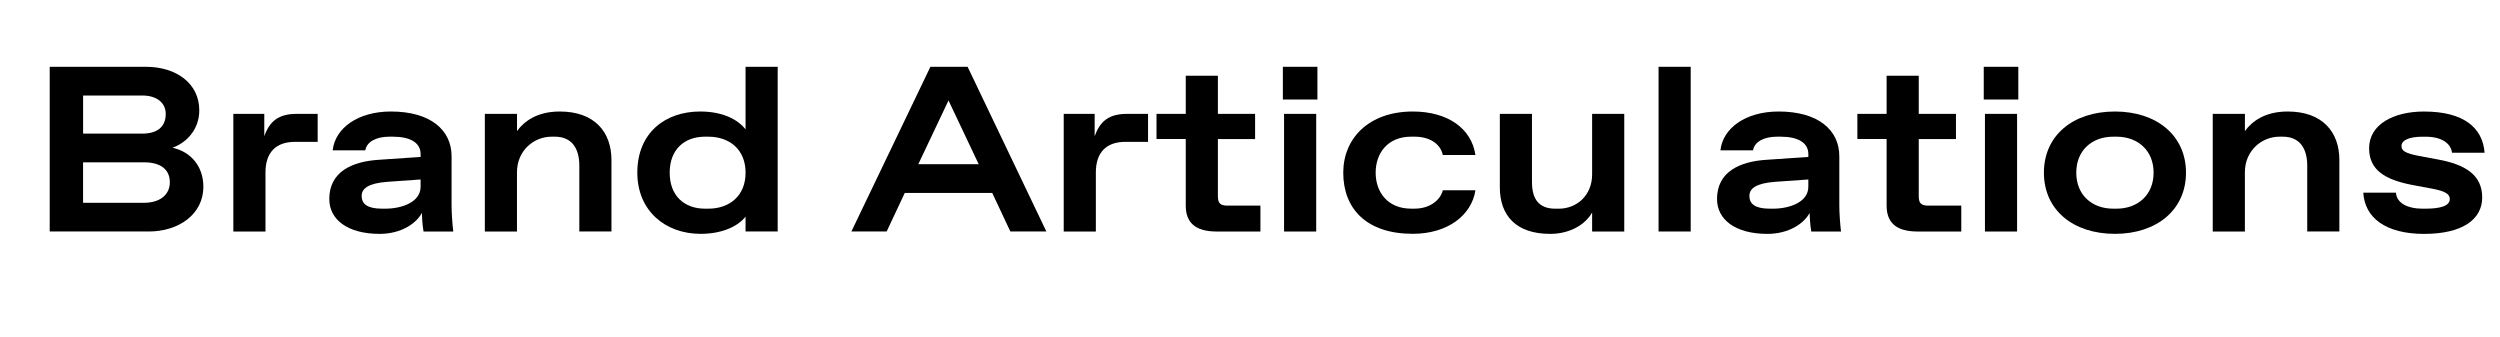 <svg width="252" height="34" viewBox="0 0 252 34" fill="none" xmlns="http://www.w3.org/2000/svg">
<path d="M5.014 6.733H14.706C17.751 6.733 20.088 8.392 20.088 11.12C20.088 13.017 18.846 14.369 17.384 14.891C19.137 15.269 20.5 16.67 20.5 18.828C20.5 21.578 18.04 23.335 14.995 23.335H5.01V6.733H5.014ZM14.344 13.469C15.829 13.469 16.706 12.805 16.706 11.478C16.706 10.386 15.829 9.627 14.344 9.627H8.377V13.469H14.344ZM14.512 20.441C16.119 20.441 17.119 19.635 17.119 18.378C17.119 17.025 16.121 16.361 14.512 16.361H8.374V20.441H14.512Z" fill="black"/>
<path d="M23.524 11.478H26.64V13.73C27.175 12.237 28.052 11.478 29.903 11.478H32.021V14.3H29.732C27.832 14.3 26.761 15.343 26.761 17.383V23.337H23.521V11.478H23.524Z" fill="black"/>
<path d="M33.192 20.062C33.192 17.358 35.408 16.268 38.258 16.102L42.398 15.819V15.535C42.398 14.397 41.374 13.778 39.621 13.778H39.232C37.941 13.778 36.967 14.277 36.822 15.154H33.535C33.78 12.902 36.092 11.24 39.405 11.24C43.401 11.24 45.519 13.114 45.519 15.747V20.727C45.519 21.438 45.592 22.506 45.69 23.337H42.694C42.574 22.744 42.524 21.581 42.524 21.463C41.965 22.529 40.429 23.575 38.263 23.575C34.995 23.572 33.192 22.102 33.192 20.062ZM38.841 21.034C40.521 21.034 42.396 20.369 42.396 18.828V18.091L39.035 18.329C37.135 18.472 36.455 18.994 36.455 19.753C36.455 20.558 37.04 21.034 38.5 21.034H38.841Z" fill="black"/>
<path d="M48.874 11.478H52.114V13.209C52.844 12.211 54.159 11.24 56.424 11.24C59.931 11.24 61.635 13.303 61.635 16.125V23.335H58.396V16.695C58.396 14.965 57.64 13.778 55.936 13.778H55.595C53.791 13.778 52.111 15.202 52.111 17.36V23.337H48.872V11.478H48.874Z" fill="black"/>
<path d="M64.242 17.406C64.242 13.351 67.092 11.24 70.573 11.24C72.863 11.24 74.372 12.045 75.152 13.042V6.733H78.391V23.335H75.152V21.841C74.299 22.908 72.642 23.572 70.621 23.572C67.066 23.572 64.242 21.248 64.242 17.406ZM71.403 21.034C73.521 21.034 75.154 19.753 75.154 17.406C75.154 15.059 73.521 13.778 71.403 13.778H71.062C68.99 13.778 67.505 15.059 67.505 17.406C67.505 19.753 68.99 21.034 71.062 21.034H71.403Z" fill="black"/>
<path d="M100.017 19.446H91.201L89.374 23.335H85.82L93.784 6.733H97.536L105.474 23.335H101.844L100.017 19.446ZM98.654 16.552L95.609 10.125L92.564 16.552H98.654Z" fill="black"/>
<path d="M107.225 11.478H110.341V13.73C110.877 12.237 111.754 11.478 113.604 11.478H115.723V14.3H113.434C111.533 14.3 110.462 15.343 110.462 17.383V23.337H107.223V11.478H107.225Z" fill="black"/>
<path d="M119.524 20.727V14.014H116.576V11.475H119.524V7.635H122.763V11.478H126.514V14.016H122.763V19.779C122.763 20.489 123.007 20.727 123.737 20.727H127.05V23.337H122.642C120.424 23.335 119.524 22.386 119.524 20.727Z" fill="black"/>
<path d="M129.313 6.733H132.796V10.031H129.313V6.733ZM129.436 11.478H132.673V23.337H129.434V11.478H129.436Z" fill="black"/>
<path d="M135.4 17.406C135.4 13.945 137.981 11.24 142.415 11.24C145.898 11.24 148.332 12.925 148.723 15.627H145.436C145.192 14.464 144.073 13.776 142.588 13.776H142.246C139.836 13.776 138.666 15.484 138.666 17.404C138.666 19.324 139.834 21.032 142.246 21.032H142.588C144.073 21.032 145.168 20.226 145.436 19.181H148.723C148.334 21.719 145.898 23.568 142.415 23.568C137.739 23.572 135.4 21.034 135.4 17.406Z" fill="black"/>
<path d="M151.183 18.876V11.478H154.422V18.331C154.422 20.088 155.128 21.036 156.784 21.036H157.126C158.903 21.036 160.486 19.732 160.486 17.575V11.478H163.725V23.337H160.486V21.417C159.827 22.603 158.294 23.575 156.249 23.575C152.813 23.572 151.183 21.721 151.183 18.876Z" fill="black"/>
<path d="M167.183 6.733H170.422V23.335H167.183V6.733Z" fill="black"/>
<path d="M173.076 20.062C173.076 17.358 175.292 16.268 178.142 16.102L182.282 15.819V15.535C182.282 14.397 181.258 13.778 179.505 13.778H179.116C177.825 13.778 176.851 14.277 176.706 15.154H173.419C173.664 12.902 175.976 11.24 179.289 11.24C183.284 11.24 185.403 13.114 185.403 15.747V20.727C185.403 21.438 185.476 22.506 185.574 23.337H182.578C182.457 22.744 182.408 21.581 182.408 21.463C181.848 22.529 180.313 23.575 178.147 23.575C174.877 23.572 173.076 22.102 173.076 20.062ZM178.725 21.034C180.405 21.034 182.28 20.369 182.28 18.828V18.091L178.919 18.329C177.019 18.472 176.339 18.994 176.339 19.753C176.339 20.558 176.924 21.034 178.384 21.034H178.725Z" fill="black"/>
<path d="M190.171 20.727V14.014H187.223V11.475H190.171V7.635H193.41V11.478H197.161V14.016H193.41V19.779C193.41 20.489 193.654 20.727 194.384 20.727H197.697V23.337H193.289C191.073 23.335 190.171 22.386 190.171 20.727Z" fill="black"/>
<path d="M199.962 6.733H203.446V10.031H199.962V6.733ZM200.083 11.478H203.322V23.337H200.083V11.478Z" fill="black"/>
<path d="M206.026 17.406C206.026 13.659 208.948 11.24 213.187 11.24C217.4 11.24 220.348 13.659 220.348 17.406C220.348 21.154 217.4 23.572 213.187 23.572C208.948 23.572 206.026 21.154 206.026 17.406ZM213.355 21.034C215.474 21.034 217.083 19.659 217.083 17.406C217.083 15.154 215.476 13.778 213.355 13.778H213.014C210.872 13.778 209.289 15.154 209.289 17.406C209.289 19.659 210.872 21.034 213.014 21.034H213.355Z" fill="black"/>
<path d="M223.047 11.478H226.287V13.209C227.017 12.211 228.332 11.24 230.597 11.24C234.104 11.24 235.808 13.303 235.808 16.125V23.335H232.569V16.695C232.569 14.965 231.813 13.778 230.109 13.778H229.768C227.964 13.778 226.284 15.202 226.284 17.36V23.337H223.045V11.478H223.047Z" fill="black"/>
<path d="M238.22 19.421H241.507C241.604 20.535 242.773 21.034 244.161 21.034H244.502C246.012 21.034 246.938 20.75 246.938 20.062C246.938 19.587 246.55 19.28 245.161 19.019L243.14 18.641C240.46 18.119 238.806 17.171 238.806 14.941C238.806 12.546 241.265 11.242 244.334 11.242C248.353 11.242 250.251 12.879 250.448 15.394H247.161C247.064 14.492 246.164 13.781 244.507 13.781H244.166C242.803 13.781 242.071 14.159 242.071 14.706C242.071 15.181 242.389 15.442 243.874 15.726L245.775 16.081C248.479 16.58 250.206 17.623 250.206 19.901C250.206 22.107 248.235 23.577 244.336 23.577C240.486 23.572 238.365 21.959 238.22 19.421Z" fill="black"/>
</svg>
